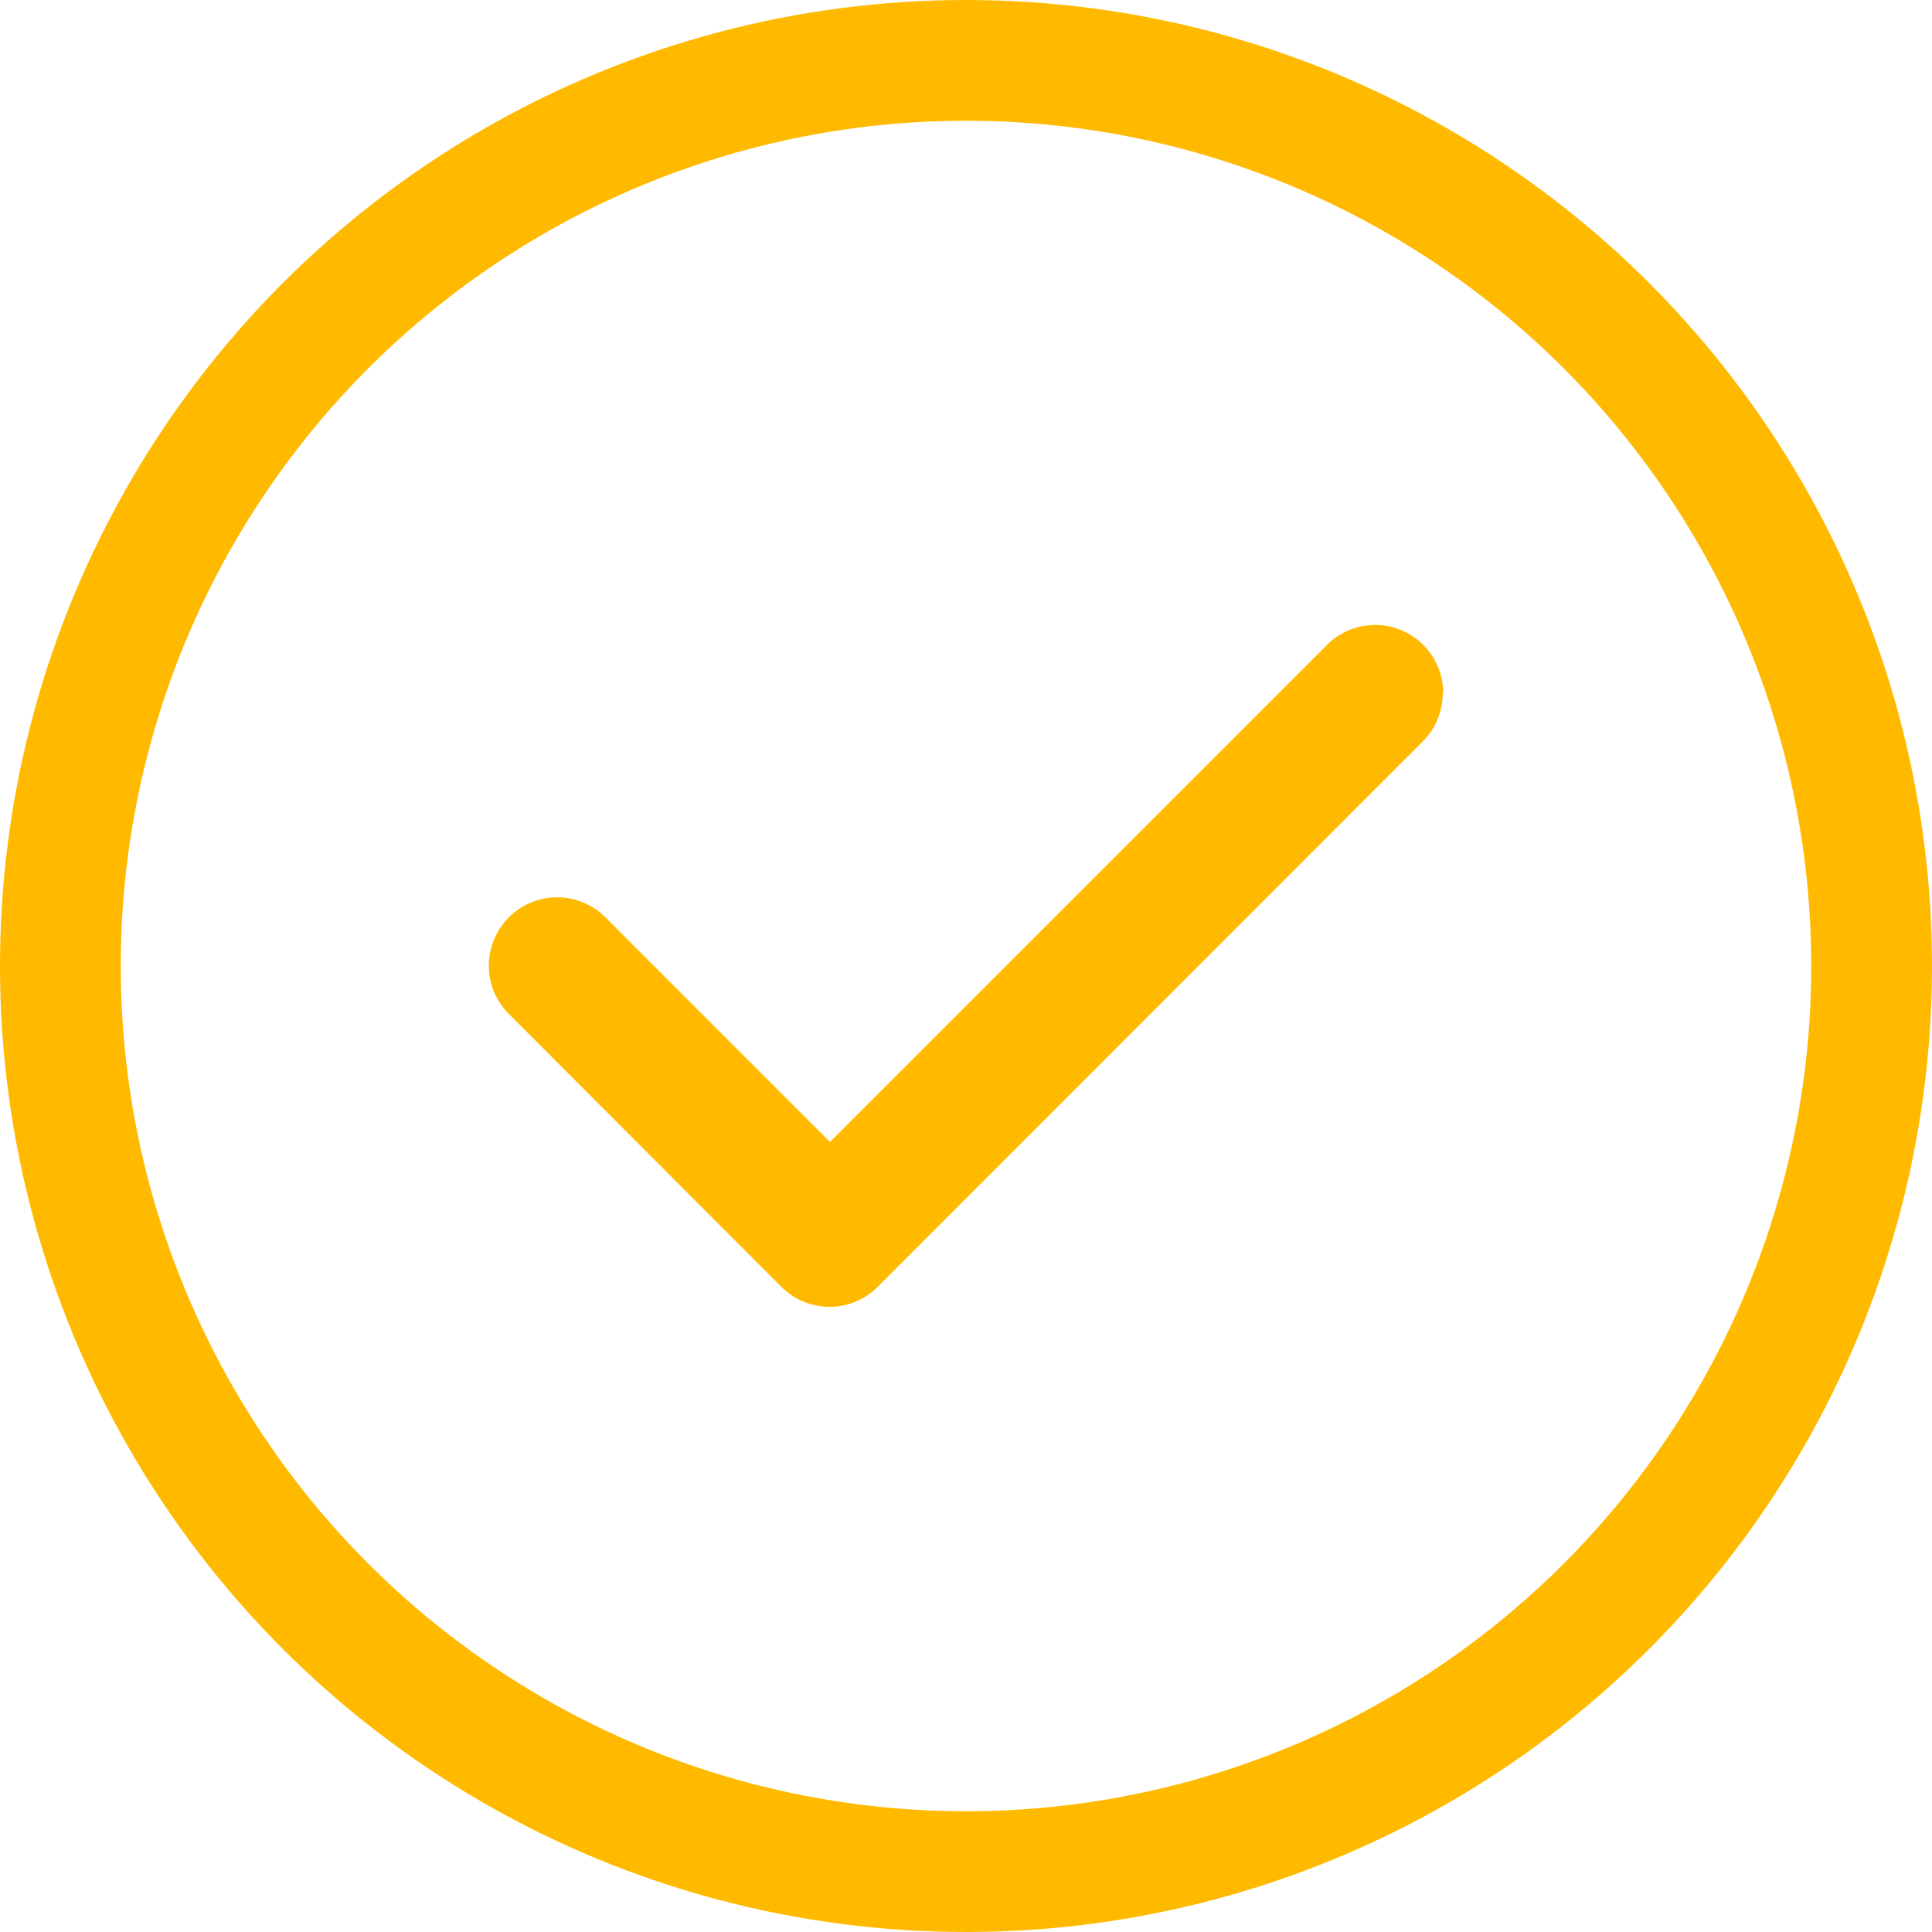 <svg xmlns="http://www.w3.org/2000/svg" xmlns:xlink="http://www.w3.org/1999/xlink" width="16" height="16" viewBox="0 0 16 16"><defs><clipPath id="clip-path"><rect id="&#x77E9;&#x5F62;_2733" data-name="&#x77E9;&#x5F62; 2733" width="10" height="6" transform="translate(-0.431 -0.258)" fill="none"></rect></clipPath></defs><g id="&#x7EC4;_6984" data-name="&#x7EC4; 6984" transform="translate(-1632.5 -6616)"><g id="&#x7EC4;_6510" data-name="&#x7EC4; 6510" transform="translate(1636.916 6621.211)"><g id="&#x7EC4;_6509" data-name="&#x7EC4; 6509" transform="translate(-0.985 0.045)" clip-path="url(#clip-path)"><path id="&#x8DEF;&#x5F84;_46552" data-name="&#x8DEF;&#x5F84; 46552" d="M7.9.565a.562.562,0,0,1-.165.4L3.222,5.481a.564.564,0,0,1-.8,0L.166,3.222a.564.564,0,1,1,.8-.8l1.859,1.86L6.941.166a.564.564,0,0,1,.963.4" transform="translate(0.617 -0.081)" fill="#ffba00"></path></g></g><g id="&#x692D;&#x5706;_227" data-name="&#x692D;&#x5706; 227" transform="translate(1632.5 6616)" fill="none" stroke="#ffba00" stroke-width="1"><circle cx="8" cy="8" r="8" stroke="none"></circle><circle cx="8" cy="8" r="7.5" fill="none"></circle></g></g></svg>